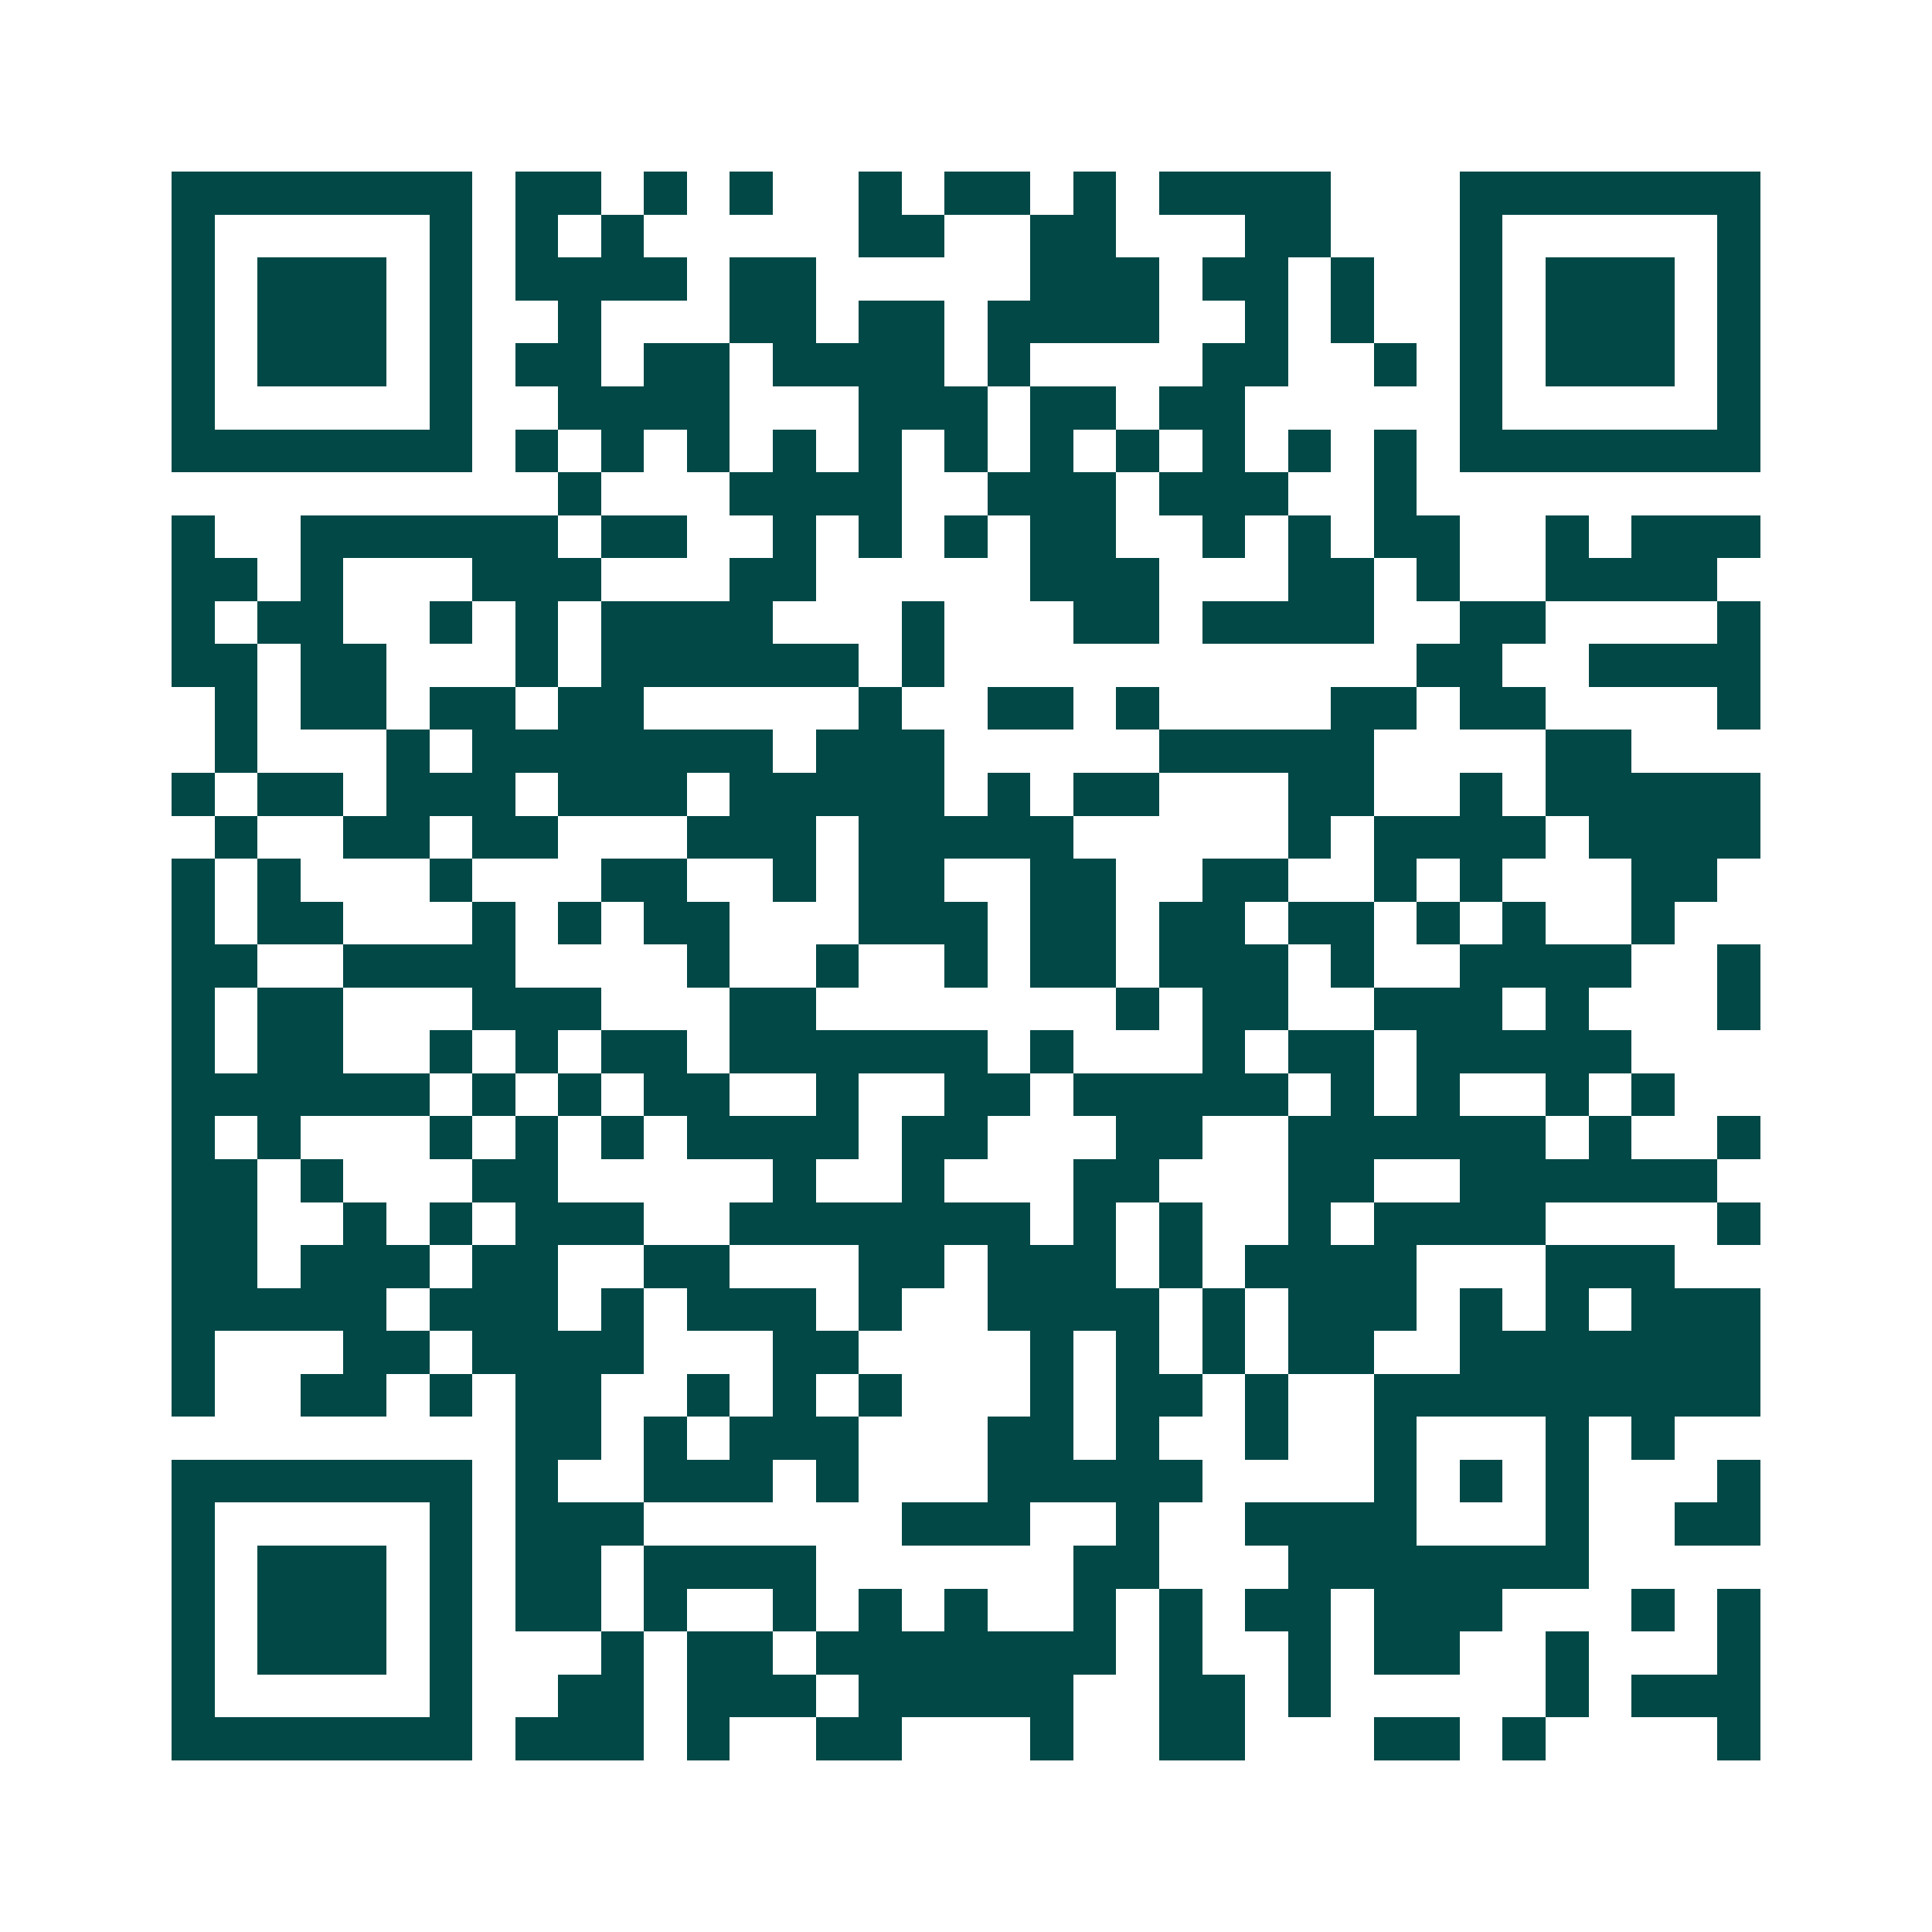 <svg xmlns="http://www.w3.org/2000/svg" width="200" height="200" viewBox="0 0 45 45" shape-rendering="crispEdges"><path fill="#ffffff" d="M0 0h45v45H0z"/><path stroke="#014847" d="M4 4.5h7m1 0h2m1 0h1m1 0h1m2 0h1m1 0h2m1 0h1m1 0h4m3 0h7M4 5.5h1m5 0h1m1 0h1m1 0h1m5 0h2m2 0h2m3 0h2m3 0h1m5 0h1M4 6.5h1m1 0h3m1 0h1m1 0h4m1 0h2m5 0h3m1 0h2m1 0h1m2 0h1m1 0h3m1 0h1M4 7.5h1m1 0h3m1 0h1m2 0h1m3 0h2m1 0h2m1 0h4m2 0h1m1 0h1m2 0h1m1 0h3m1 0h1M4 8.5h1m1 0h3m1 0h1m1 0h2m1 0h2m1 0h4m1 0h1m4 0h2m2 0h1m1 0h1m1 0h3m1 0h1M4 9.5h1m5 0h1m2 0h4m3 0h3m1 0h2m1 0h2m5 0h1m5 0h1M4 10.5h7m1 0h1m1 0h1m1 0h1m1 0h1m1 0h1m1 0h1m1 0h1m1 0h1m1 0h1m1 0h1m1 0h1m1 0h7M13 11.5h1m3 0h4m2 0h3m1 0h3m2 0h1M4 12.5h1m2 0h6m1 0h2m2 0h1m1 0h1m1 0h1m1 0h2m2 0h1m1 0h1m1 0h2m2 0h1m1 0h3M4 13.5h2m1 0h1m3 0h3m3 0h2m5 0h3m3 0h2m1 0h1m2 0h4M4 14.5h1m1 0h2m2 0h1m1 0h1m1 0h4m3 0h1m3 0h2m1 0h4m2 0h2m4 0h1M4 15.5h2m1 0h2m3 0h1m1 0h6m1 0h1m11 0h2m2 0h4M5 16.5h1m1 0h2m1 0h2m1 0h2m5 0h1m2 0h2m1 0h1m4 0h2m1 0h2m4 0h1M5 17.5h1m3 0h1m1 0h7m1 0h3m5 0h5m4 0h2M4 18.5h1m1 0h2m1 0h3m1 0h3m1 0h5m1 0h1m1 0h2m3 0h2m2 0h1m1 0h5M5 19.5h1m2 0h2m1 0h2m3 0h3m1 0h5m5 0h1m1 0h4m1 0h4M4 20.5h1m1 0h1m3 0h1m3 0h2m2 0h1m1 0h2m2 0h2m2 0h2m2 0h1m1 0h1m3 0h2M4 21.5h1m1 0h2m3 0h1m1 0h1m1 0h2m3 0h3m1 0h2m1 0h2m1 0h2m1 0h1m1 0h1m2 0h1M4 22.5h2m2 0h4m4 0h1m2 0h1m2 0h1m1 0h2m1 0h3m1 0h1m2 0h4m2 0h1M4 23.5h1m1 0h2m3 0h3m3 0h2m7 0h1m1 0h2m2 0h3m1 0h1m3 0h1M4 24.5h1m1 0h2m2 0h1m1 0h1m1 0h2m1 0h6m1 0h1m3 0h1m1 0h2m1 0h5M4 25.5h6m1 0h1m1 0h1m1 0h2m2 0h1m2 0h2m1 0h5m1 0h1m1 0h1m2 0h1m1 0h1M4 26.5h1m1 0h1m3 0h1m1 0h1m1 0h1m1 0h4m1 0h2m3 0h2m2 0h6m1 0h1m2 0h1M4 27.5h2m1 0h1m3 0h2m5 0h1m2 0h1m3 0h2m3 0h2m2 0h6M4 28.5h2m2 0h1m1 0h1m1 0h3m2 0h7m1 0h1m1 0h1m2 0h1m1 0h4m4 0h1M4 29.5h2m1 0h3m1 0h2m2 0h2m3 0h2m1 0h3m1 0h1m1 0h4m3 0h3M4 30.5h5m1 0h3m1 0h1m1 0h3m1 0h1m2 0h4m1 0h1m1 0h3m1 0h1m1 0h1m1 0h3M4 31.5h1m3 0h2m1 0h4m3 0h2m4 0h1m1 0h1m1 0h1m1 0h2m2 0h7M4 32.5h1m2 0h2m1 0h1m1 0h2m2 0h1m1 0h1m1 0h1m3 0h1m1 0h2m1 0h1m2 0h9M12 33.5h2m1 0h1m1 0h3m3 0h2m1 0h1m2 0h1m2 0h1m3 0h1m1 0h1M4 34.5h7m1 0h1m2 0h3m1 0h1m3 0h5m4 0h1m1 0h1m1 0h1m3 0h1M4 35.5h1m5 0h1m1 0h3m6 0h3m2 0h1m2 0h4m3 0h1m2 0h2M4 36.5h1m1 0h3m1 0h1m1 0h2m1 0h4m6 0h2m3 0h7M4 37.5h1m1 0h3m1 0h1m1 0h2m1 0h1m2 0h1m1 0h1m1 0h1m2 0h1m1 0h1m1 0h2m1 0h3m3 0h1m1 0h1M4 38.5h1m1 0h3m1 0h1m3 0h1m1 0h2m1 0h7m1 0h1m2 0h1m1 0h2m2 0h1m3 0h1M4 39.5h1m5 0h1m2 0h2m1 0h3m1 0h5m2 0h2m1 0h1m5 0h1m1 0h3M4 40.5h7m1 0h3m1 0h1m2 0h2m3 0h1m2 0h2m3 0h2m1 0h1m4 0h1"/></svg>
